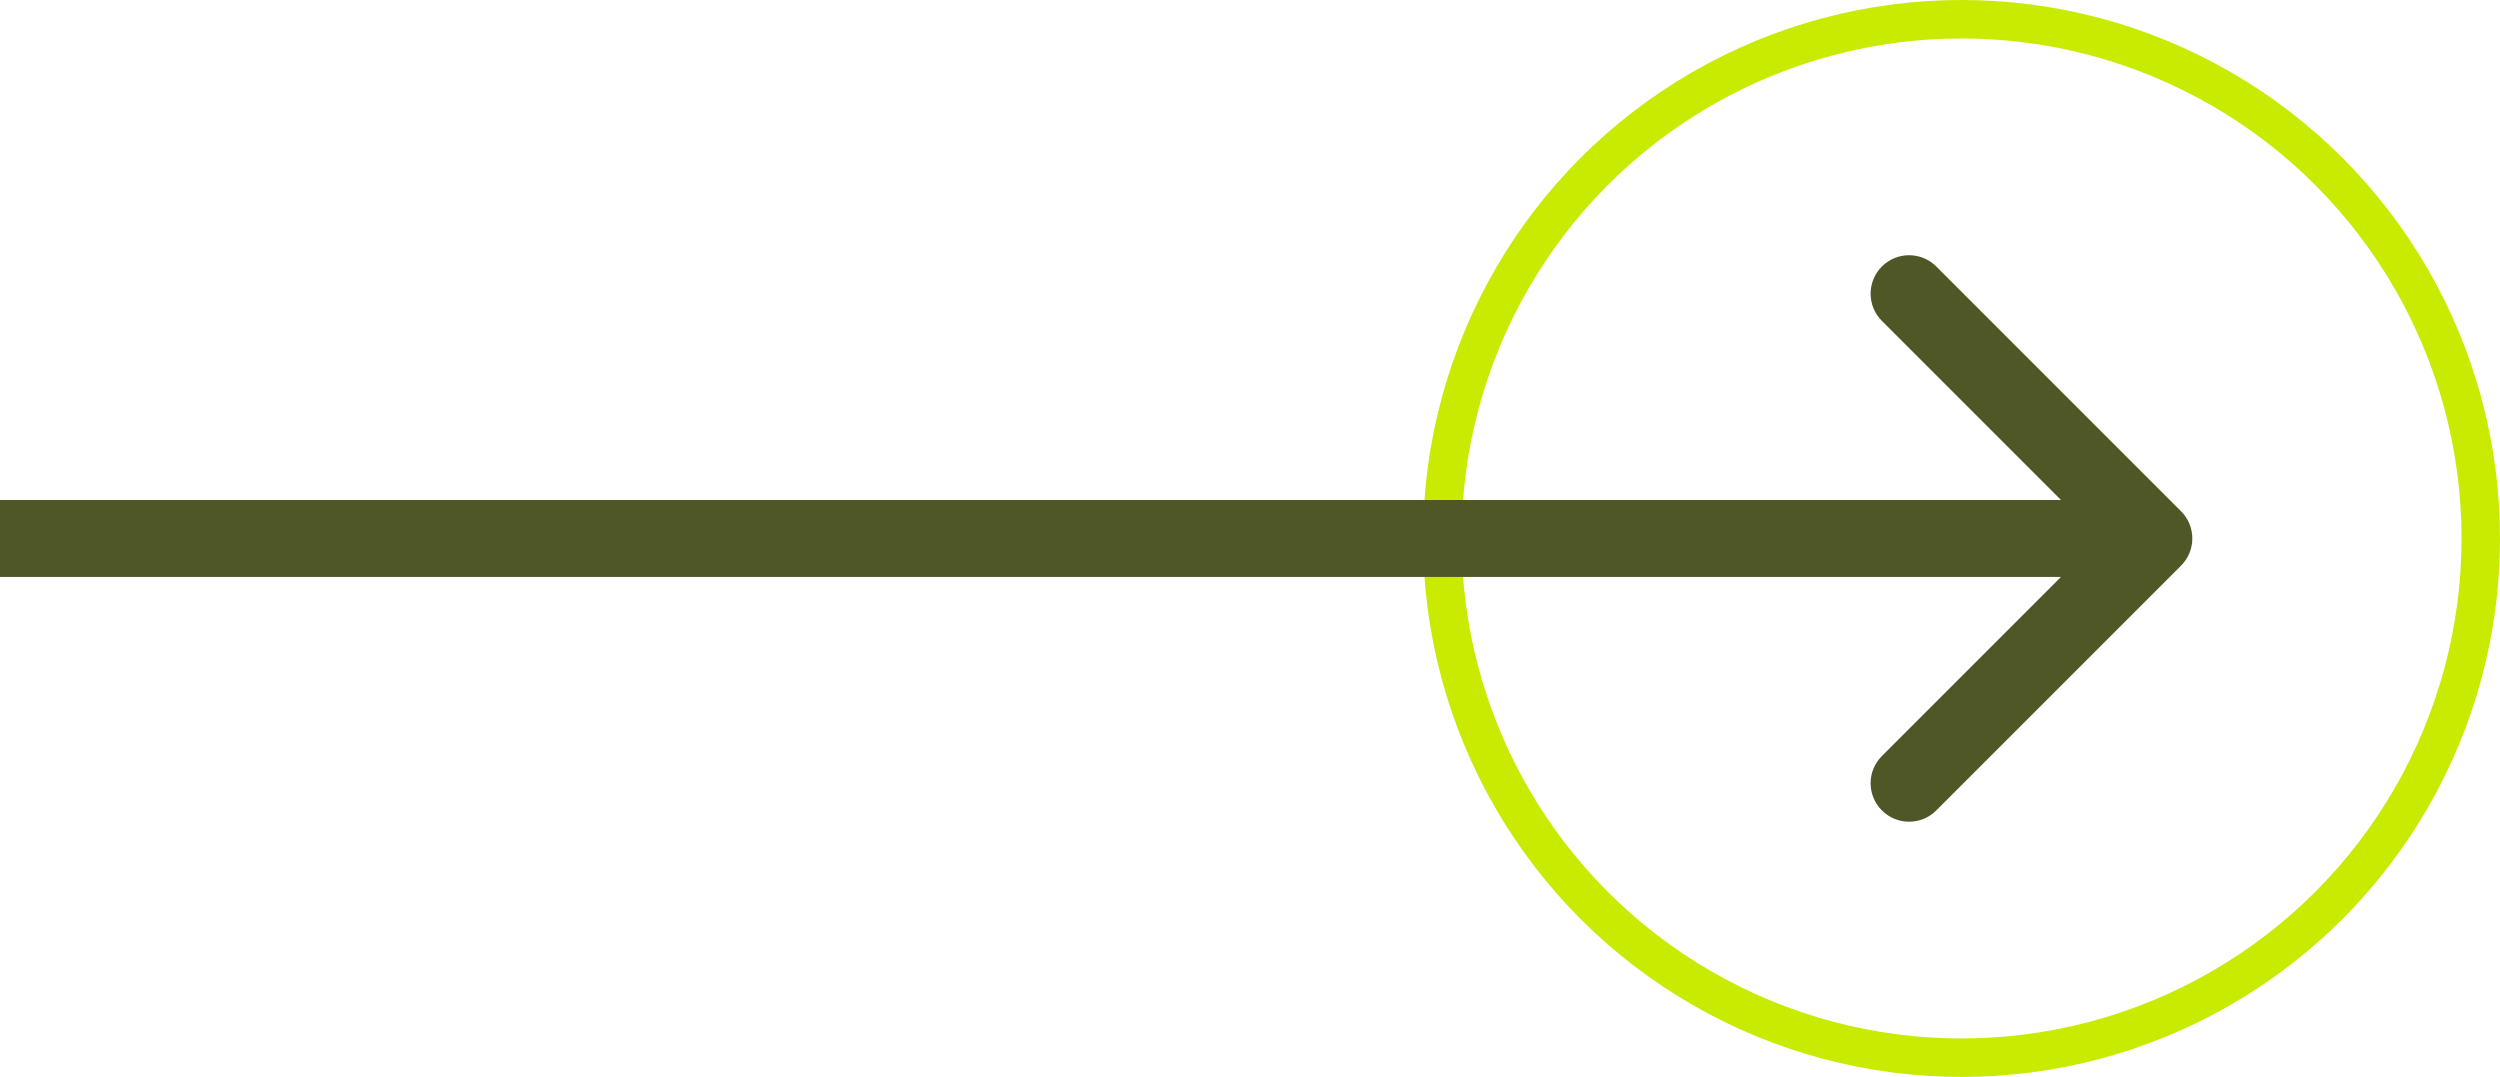 <?xml version="1.0" encoding="UTF-8"?> <svg xmlns="http://www.w3.org/2000/svg" width="65" height="28" viewBox="0 0 65 28" fill="none"><circle cx="51" cy="14" r="13.5" stroke="#C9EA01"></circle><path d="M56.707 14.707C57.098 14.317 57.098 13.683 56.707 13.293L50.343 6.929C49.953 6.538 49.319 6.538 48.929 6.929C48.538 7.319 48.538 7.953 48.929 8.343L54.586 14L48.929 19.657C48.538 20.047 48.538 20.68 48.929 21.071C49.319 21.462 49.953 21.462 50.343 21.071L56.707 14.707ZM-1.04163e-07 15L56 15L56 13L1.04163e-07 13L-1.04163e-07 15Z" fill="#505726"></path></svg> 